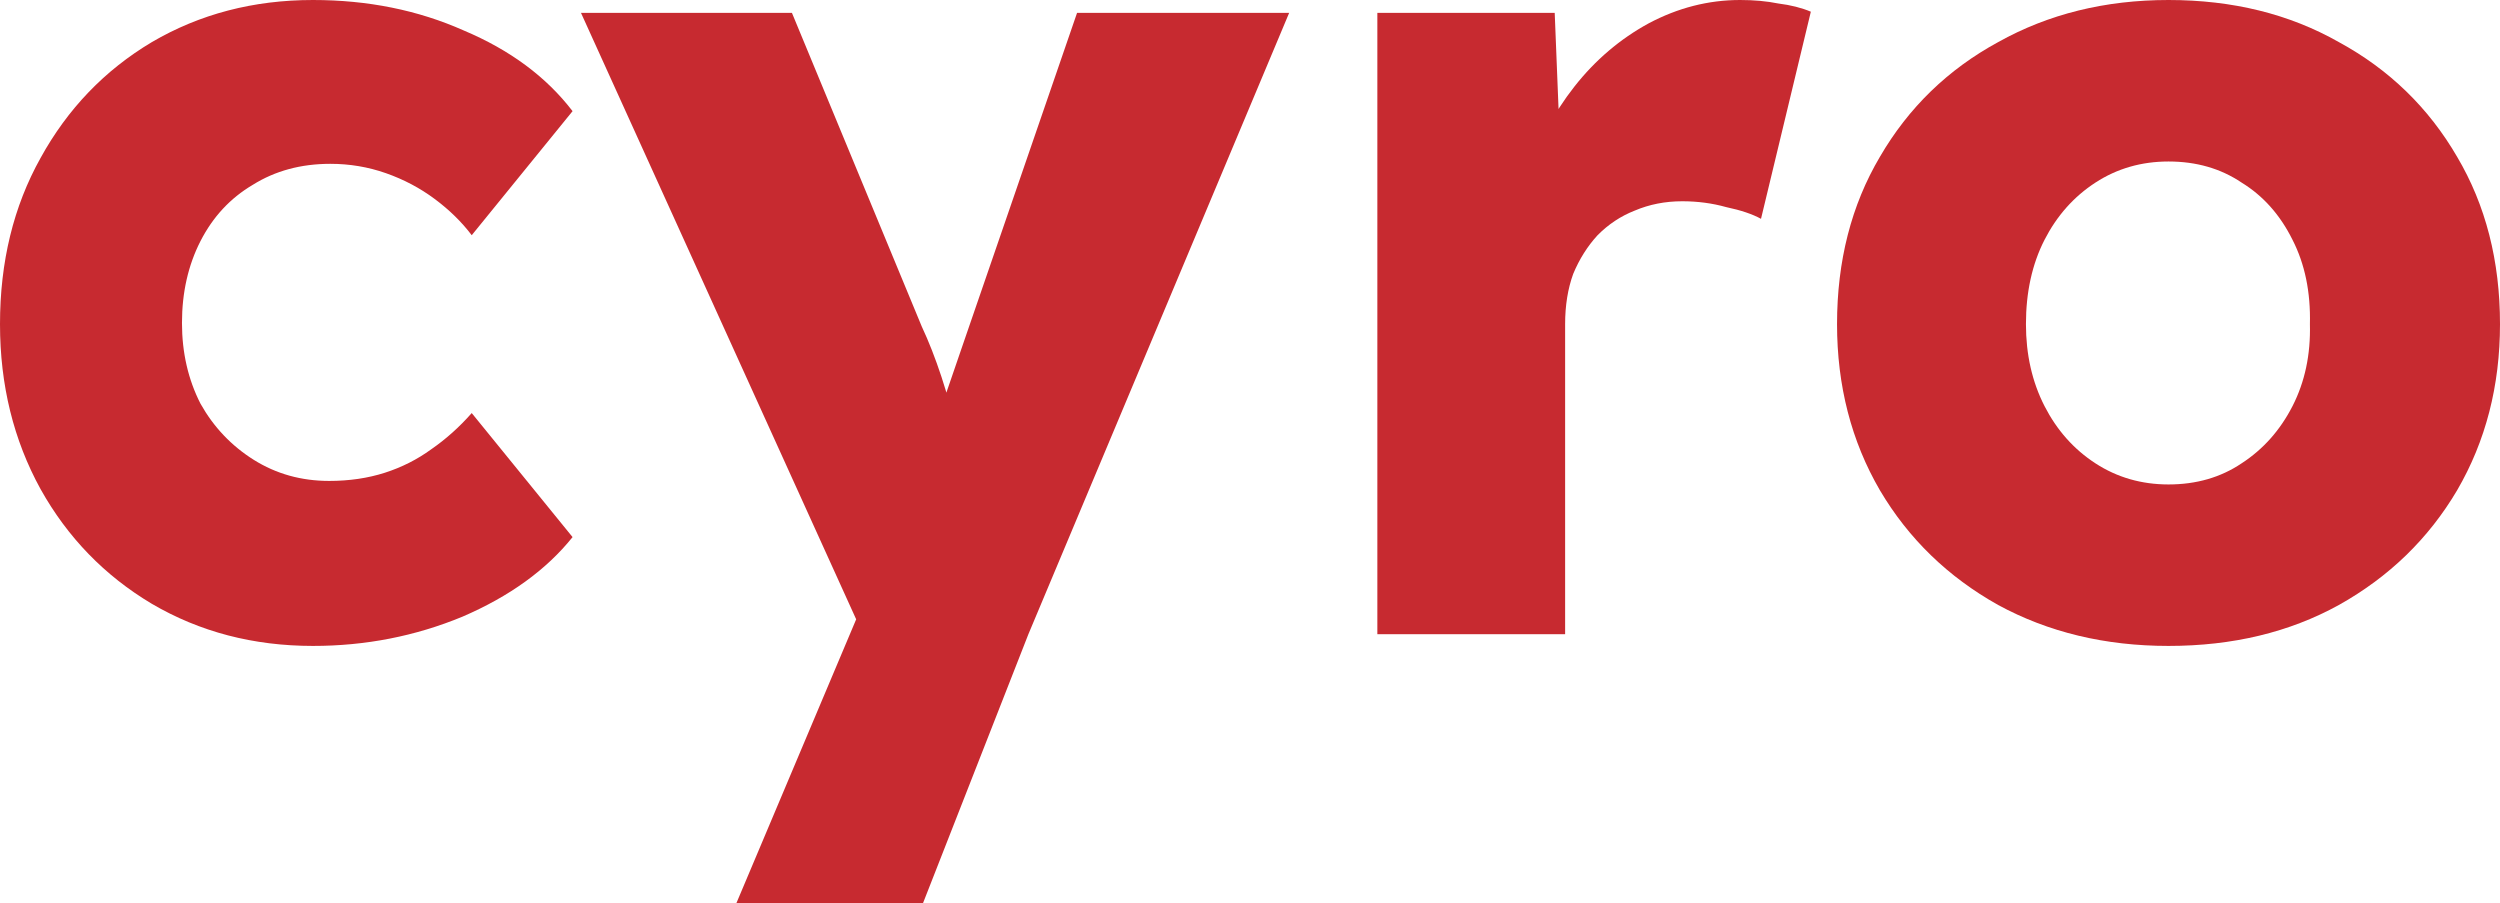 <svg width="119" height="43" viewBox="0 0 119 43" fill="none" xmlns="http://www.w3.org/2000/svg">
<path d="M14.896 30.746C12.064 30.746 9.508 30.078 7.227 28.741C4.984 27.404 3.218 25.585 1.931 23.282C0.644 20.943 0 18.325 0 15.429C0 12.458 0.644 9.822 1.931 7.519C3.218 5.18 4.984 3.342 7.227 2.005C9.508 0.668 12.064 0 14.896 0C17.507 0 19.898 0.483 22.068 1.448C24.275 2.377 26.004 3.658 27.254 5.291L22.454 11.196C21.976 10.564 21.388 9.989 20.689 9.469C19.99 8.949 19.218 8.541 18.372 8.244C17.526 7.946 16.643 7.798 15.723 7.798C14.326 7.798 13.094 8.132 12.027 8.801C10.96 9.432 10.133 10.323 9.544 11.474C8.956 12.625 8.662 13.925 8.662 15.373C8.662 16.784 8.956 18.065 9.544 19.216C10.17 20.33 11.016 21.221 12.082 21.89C13.149 22.558 14.344 22.892 15.668 22.892C16.625 22.892 17.507 22.762 18.317 22.503C19.126 22.243 19.861 21.871 20.523 21.389C21.222 20.906 21.866 20.33 22.454 19.662L27.254 25.566C26.004 27.126 24.256 28.388 22.013 29.354C19.769 30.282 17.397 30.746 14.896 30.746Z" fill="#C72A30"/>
<path d="M35.048 43L41.724 27.181L41.834 31.86L27.655 0.613H37.696L43.875 15.54C44.206 16.246 44.519 17.044 44.813 17.935C45.108 18.826 45.328 19.662 45.475 20.442L44.206 21.166C44.427 20.609 44.666 19.903 44.924 19.049C45.218 18.195 45.531 17.285 45.861 16.32L51.268 0.613H61.364L48.951 30.189L43.931 43H35.048Z" fill="#C72A30"/>
<path d="M65.562 30.189V0.613H74.004L74.39 10.249L72.735 8.355C73.213 6.795 73.948 5.384 74.941 4.122C75.934 2.859 77.111 1.857 78.472 1.114C79.87 0.371 81.323 0 82.831 0C83.493 0 84.1 0.056 84.651 0.167C85.24 0.241 85.755 0.371 86.196 0.557L83.824 10.416C83.419 10.193 82.868 10.007 82.169 9.859C81.507 9.673 80.808 9.58 80.072 9.58C79.263 9.58 78.509 9.729 77.81 10.026C77.148 10.286 76.56 10.676 76.045 11.196C75.567 11.716 75.18 12.328 74.886 13.034C74.629 13.739 74.5 14.538 74.5 15.429V30.189H65.562Z" fill="#C72A30"/>
<path d="M103.221 30.746C100.205 30.746 97.502 30.096 95.111 28.797C92.721 27.46 90.845 25.64 89.484 23.338C88.123 20.999 87.443 18.362 87.443 15.429C87.443 12.421 88.123 9.766 89.484 7.464C90.845 5.124 92.721 3.305 95.111 2.005C97.502 0.668 100.205 0 103.221 0C106.274 0 108.977 0.668 111.331 2.005C113.722 3.305 115.598 5.124 116.959 7.464C118.32 9.766 119 12.421 119 15.429C119 18.362 118.32 20.999 116.959 23.338C115.598 25.64 113.722 27.46 111.331 28.797C108.977 30.096 106.274 30.746 103.221 30.746ZM103.221 23.06C104.545 23.06 105.704 22.725 106.697 22.057C107.727 21.389 108.536 20.479 109.125 19.328C109.713 18.177 109.989 16.877 109.952 15.429C109.989 13.906 109.713 12.569 109.125 11.418C108.536 10.23 107.727 9.32 106.697 8.689C105.704 8.021 104.545 7.687 103.221 7.687C101.934 7.687 100.775 8.021 99.746 8.689C98.716 9.358 97.907 10.267 97.318 11.418C96.73 12.569 96.435 13.906 96.435 15.429C96.435 16.877 96.73 18.177 97.318 19.328C97.907 20.479 98.716 21.389 99.746 22.057C100.775 22.725 101.934 23.06 103.221 23.06Z" fill="#C72A30"/>
</svg>
